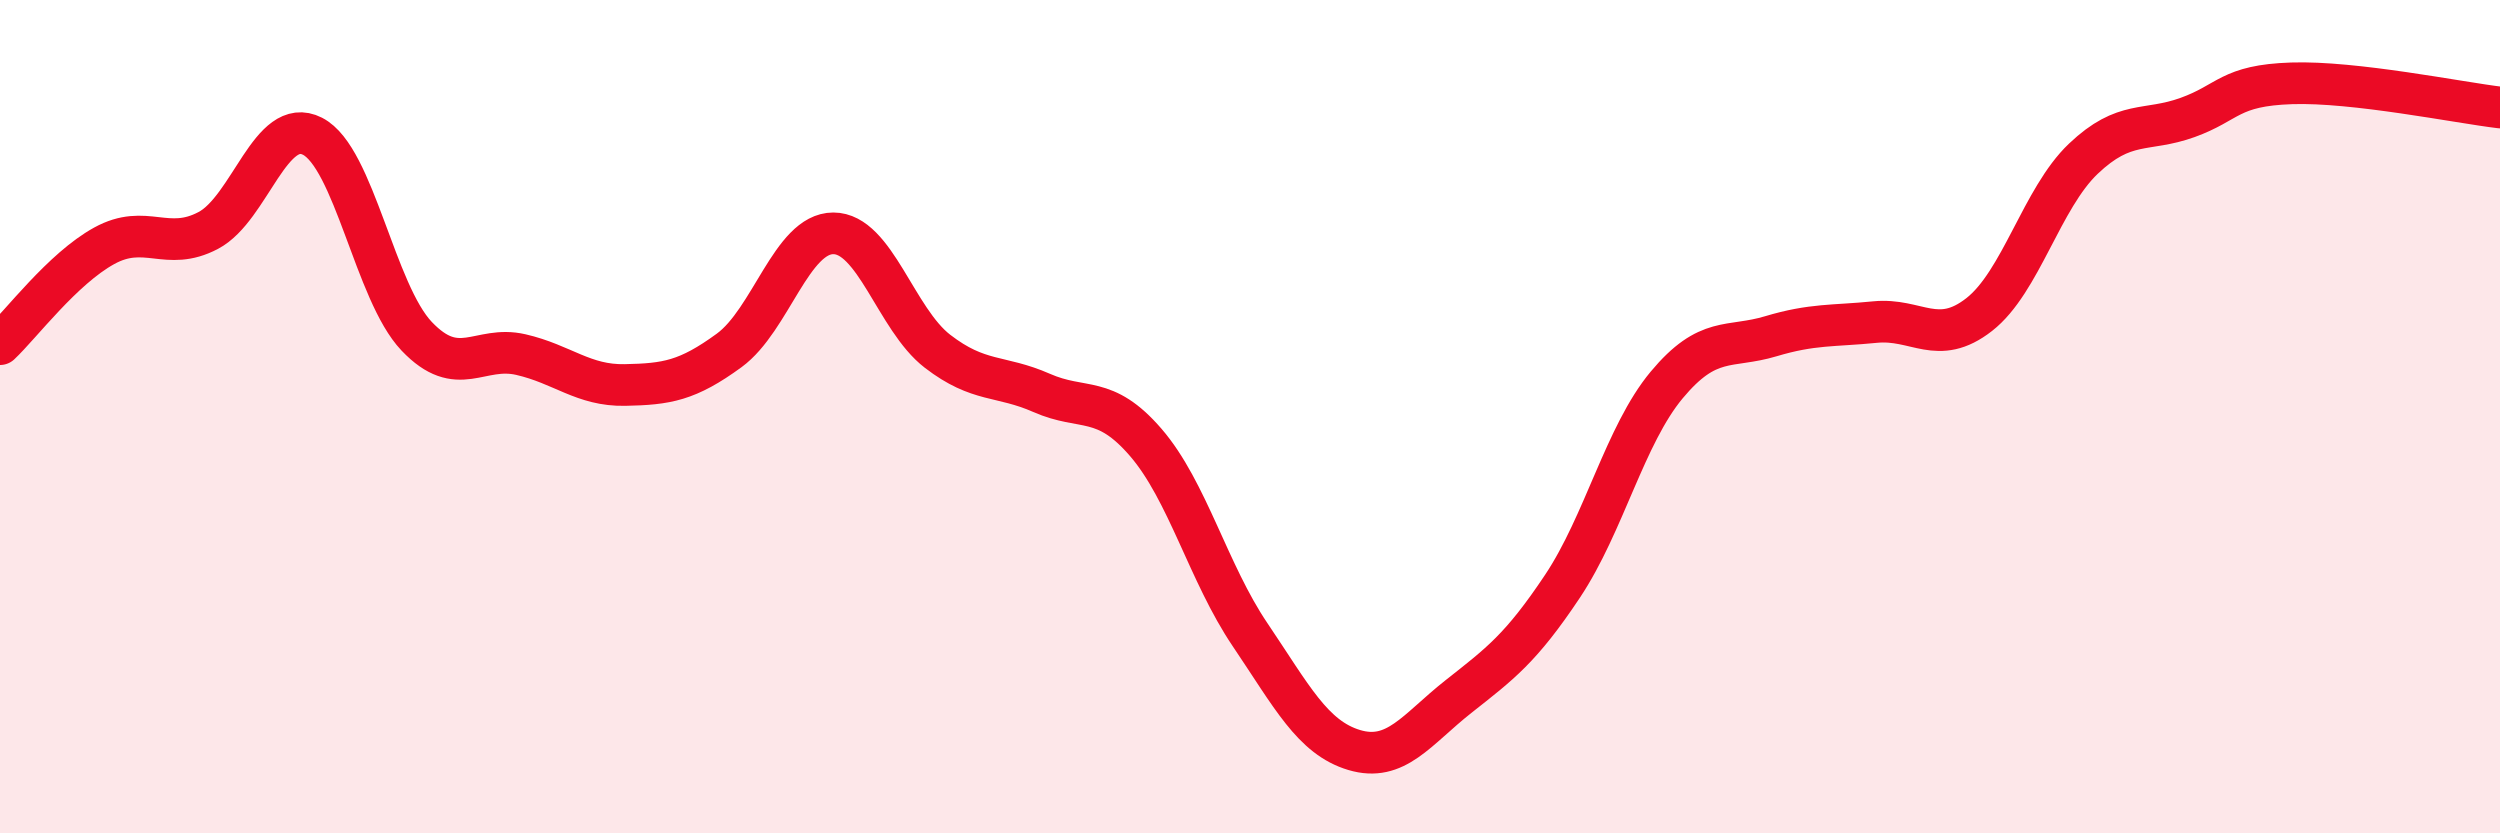 
    <svg width="60" height="20" viewBox="0 0 60 20" xmlns="http://www.w3.org/2000/svg">
      <path
        d="M 0,8.26 C 0.5,7.79 1.5,6.45 2.5,5.9 C 3.5,5.35 4,6.06 5,5.53 C 6,5 6.5,2.76 7.5,3.27 C 8.5,3.78 9,7.02 10,8.07 C 11,9.12 11.5,8.28 12.5,8.51 C 13.5,8.74 14,9.26 15,9.24 C 16,9.22 16.5,9.14 17.5,8.41 C 18.5,7.68 19,5.6 20,5.6 C 21,5.6 21.5,7.66 22.5,8.43 C 23.5,9.2 24,8.99 25,9.43 C 26,9.87 26.5,9.46 27.5,10.62 C 28.5,11.78 29,13.75 30,15.23 C 31,16.71 31.5,17.7 32.5,18 C 33.5,18.3 34,17.51 35,16.72 C 36,15.93 36.5,15.57 37.5,14.07 C 38.5,12.57 39,10.44 40,9.24 C 41,8.04 41.5,8.37 42.5,8.07 C 43.5,7.77 44,7.83 45,7.73 C 46,7.63 46.5,8.33 47.5,7.55 C 48.5,6.77 49,4.76 50,3.81 C 51,2.86 51.5,3.18 52.5,2.82 C 53.5,2.46 53.5,2.05 55,2 C 56.5,1.95 59,2.46 60,2.58L60 20L0 20Z"
        fill="#EB0A25"
        opacity="0.1"
        stroke-linecap="round"
        stroke-linejoin="round"
      />
      <path
        d="M 0,8.26 C 0.5,7.79 1.5,6.45 2.5,5.9 C 3.5,5.35 4,6.06 5,5.53 C 6,5 6.5,2.76 7.5,3.27 C 8.5,3.78 9,7.02 10,8.07 C 11,9.12 11.5,8.28 12.5,8.51 C 13.5,8.74 14,9.26 15,9.24 C 16,9.22 16.5,9.14 17.5,8.41 C 18.5,7.68 19,5.6 20,5.6 C 21,5.6 21.5,7.66 22.5,8.43 C 23.5,9.2 24,8.99 25,9.43 C 26,9.87 26.5,9.46 27.5,10.62 C 28.5,11.78 29,13.75 30,15.23 C 31,16.71 31.5,17.7 32.5,18 C 33.5,18.3 34,17.51 35,16.72 C 36,15.93 36.5,15.57 37.5,14.07 C 38.5,12.57 39,10.44 40,9.24 C 41,8.04 41.5,8.37 42.5,8.07 C 43.5,7.77 44,7.83 45,7.73 C 46,7.63 46.5,8.33 47.5,7.55 C 48.5,6.77 49,4.76 50,3.81 C 51,2.86 51.5,3.18 52.5,2.82 C 53.5,2.46 53.5,2.05 55,2 C 56.5,1.95 59,2.46 60,2.58"
        stroke="#EB0A25"
        stroke-width="1"
        fill="none"
        stroke-linecap="round"
        stroke-linejoin="round"
      />
    </svg>
  